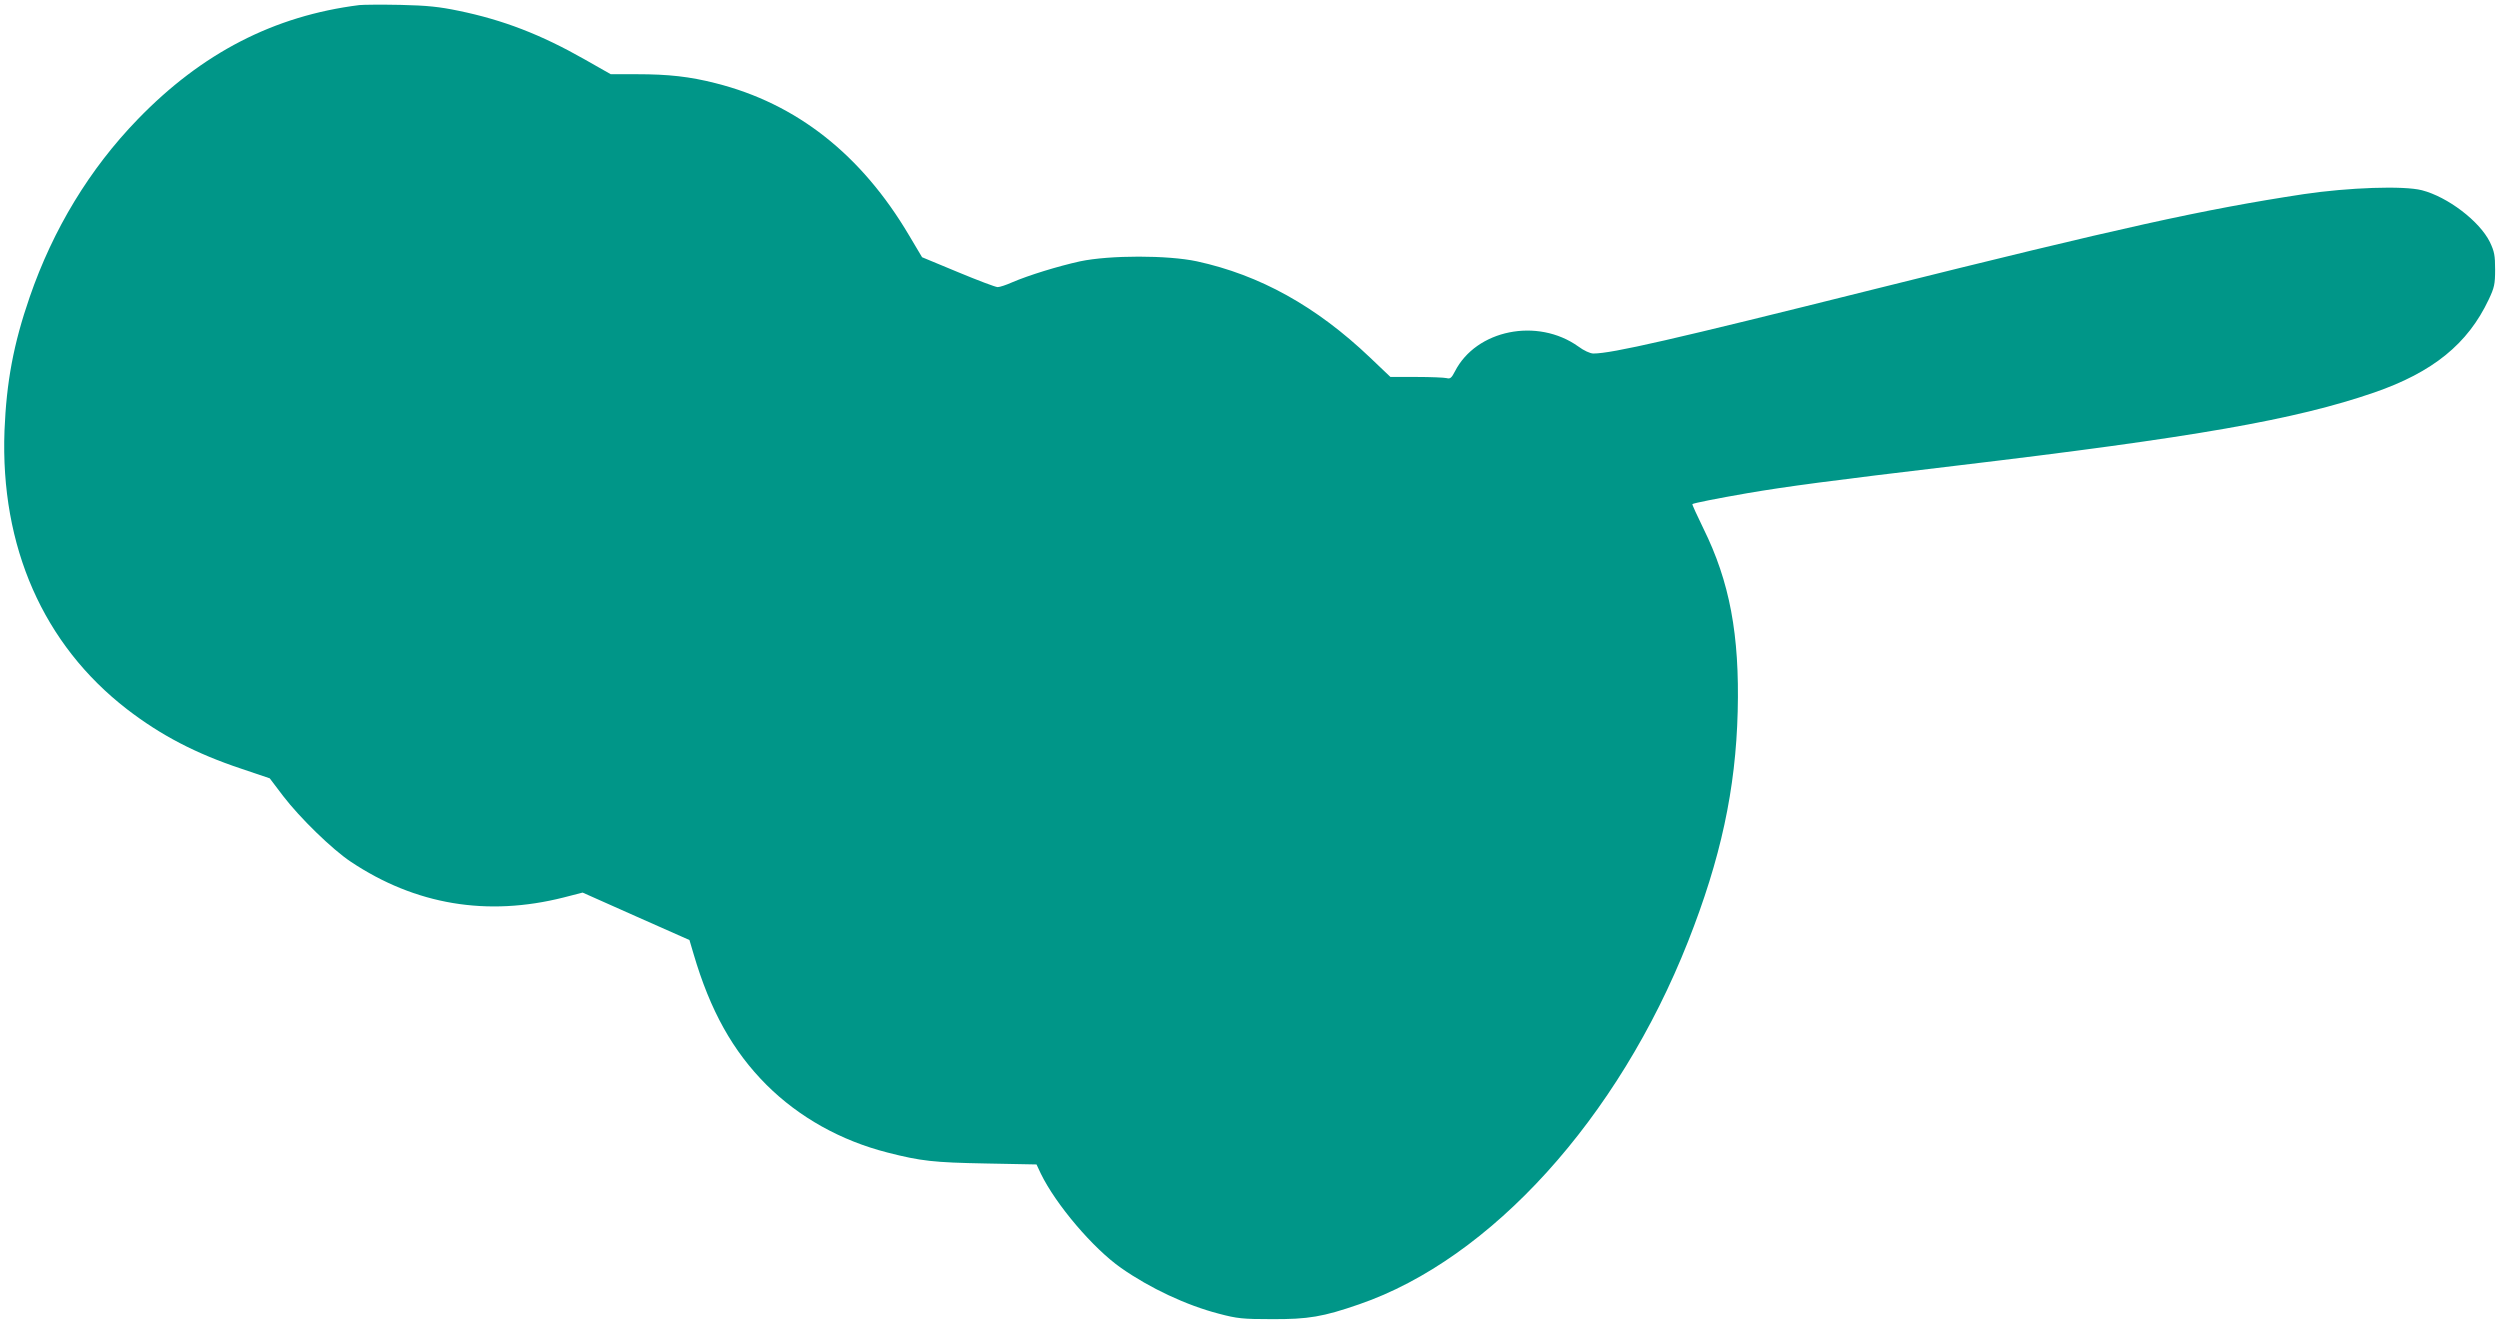 <?xml version="1.0" standalone="no"?>
<!DOCTYPE svg PUBLIC "-//W3C//DTD SVG 20010904//EN"
 "http://www.w3.org/TR/2001/REC-SVG-20010904/DTD/svg10.dtd">
<svg version="1.0" xmlns="http://www.w3.org/2000/svg"
 width="1280pt" height="678pt" viewBox="0 0 1280 678"
 preserveAspectRatio="xMidYMid meet">
<g transform="translate(0,678) scale(0.1,-0.1)"
fill="#009688" stroke="none">
<path d="M1840 6754 c-437 -55 -806 -245 -1135 -585 -246 -254 -433 -562 -553
-910 -83 -240 -119 -435 -129 -684 -22 -594 199 -1095 627 -1426 174 -134 352
-227 586 -305 l145 -49 69 -91 c85 -111 251 -273 346 -336 331 -221 699 -282
1090 -183 l97 25 274 -122 273 -121 21 -71 c85 -290 201 -498 374 -671 167
-166 380 -285 619 -346 172 -44 237 -51 502 -56 l261 -5 22 -47 c77 -158 267
-382 411 -483 147 -103 334 -191 500 -234 94 -25 123 -28 270 -28 189 -1 264
12 449 76 674 232 1326 951 1684 1858 167 423 244 779 254 1177 10 393 -41
665 -176 938 -32 66 -58 122 -56 124 6 5 126 29 282 56 199 34 423 64 1063
140 1228 146 1741 236 2145 375 301 104 480 249 587 476 29 61 33 79 33 154 0
72 -4 93 -27 141 -53 107 -216 231 -348 265 -93 24 -376 14 -605 -20 -513 -78
-929 -170 -2196 -486 -1036 -259 -1346 -330 -1441 -330 -16 0 -49 15 -77 36
-209 149 -523 86 -632 -128 -17 -33 -24 -39 -42 -34 -12 3 -82 6 -155 6 l-133
0 -104 99 c-276 263 -565 423 -887 493 -149 32 -446 32 -598 0 -113 -25 -263
-71 -349 -108 -29 -13 -62 -24 -73 -24 -11 0 -103 35 -204 77 l-183 76 -66
111 c-245 415 -577 676 -991 780 -133 34 -242 46 -403 46 l-134 0 -132 75
c-225 128 -419 203 -648 250 -96 20 -159 27 -297 30 -96 2 -191 1 -210 -1z"/>
</g>
</svg>
